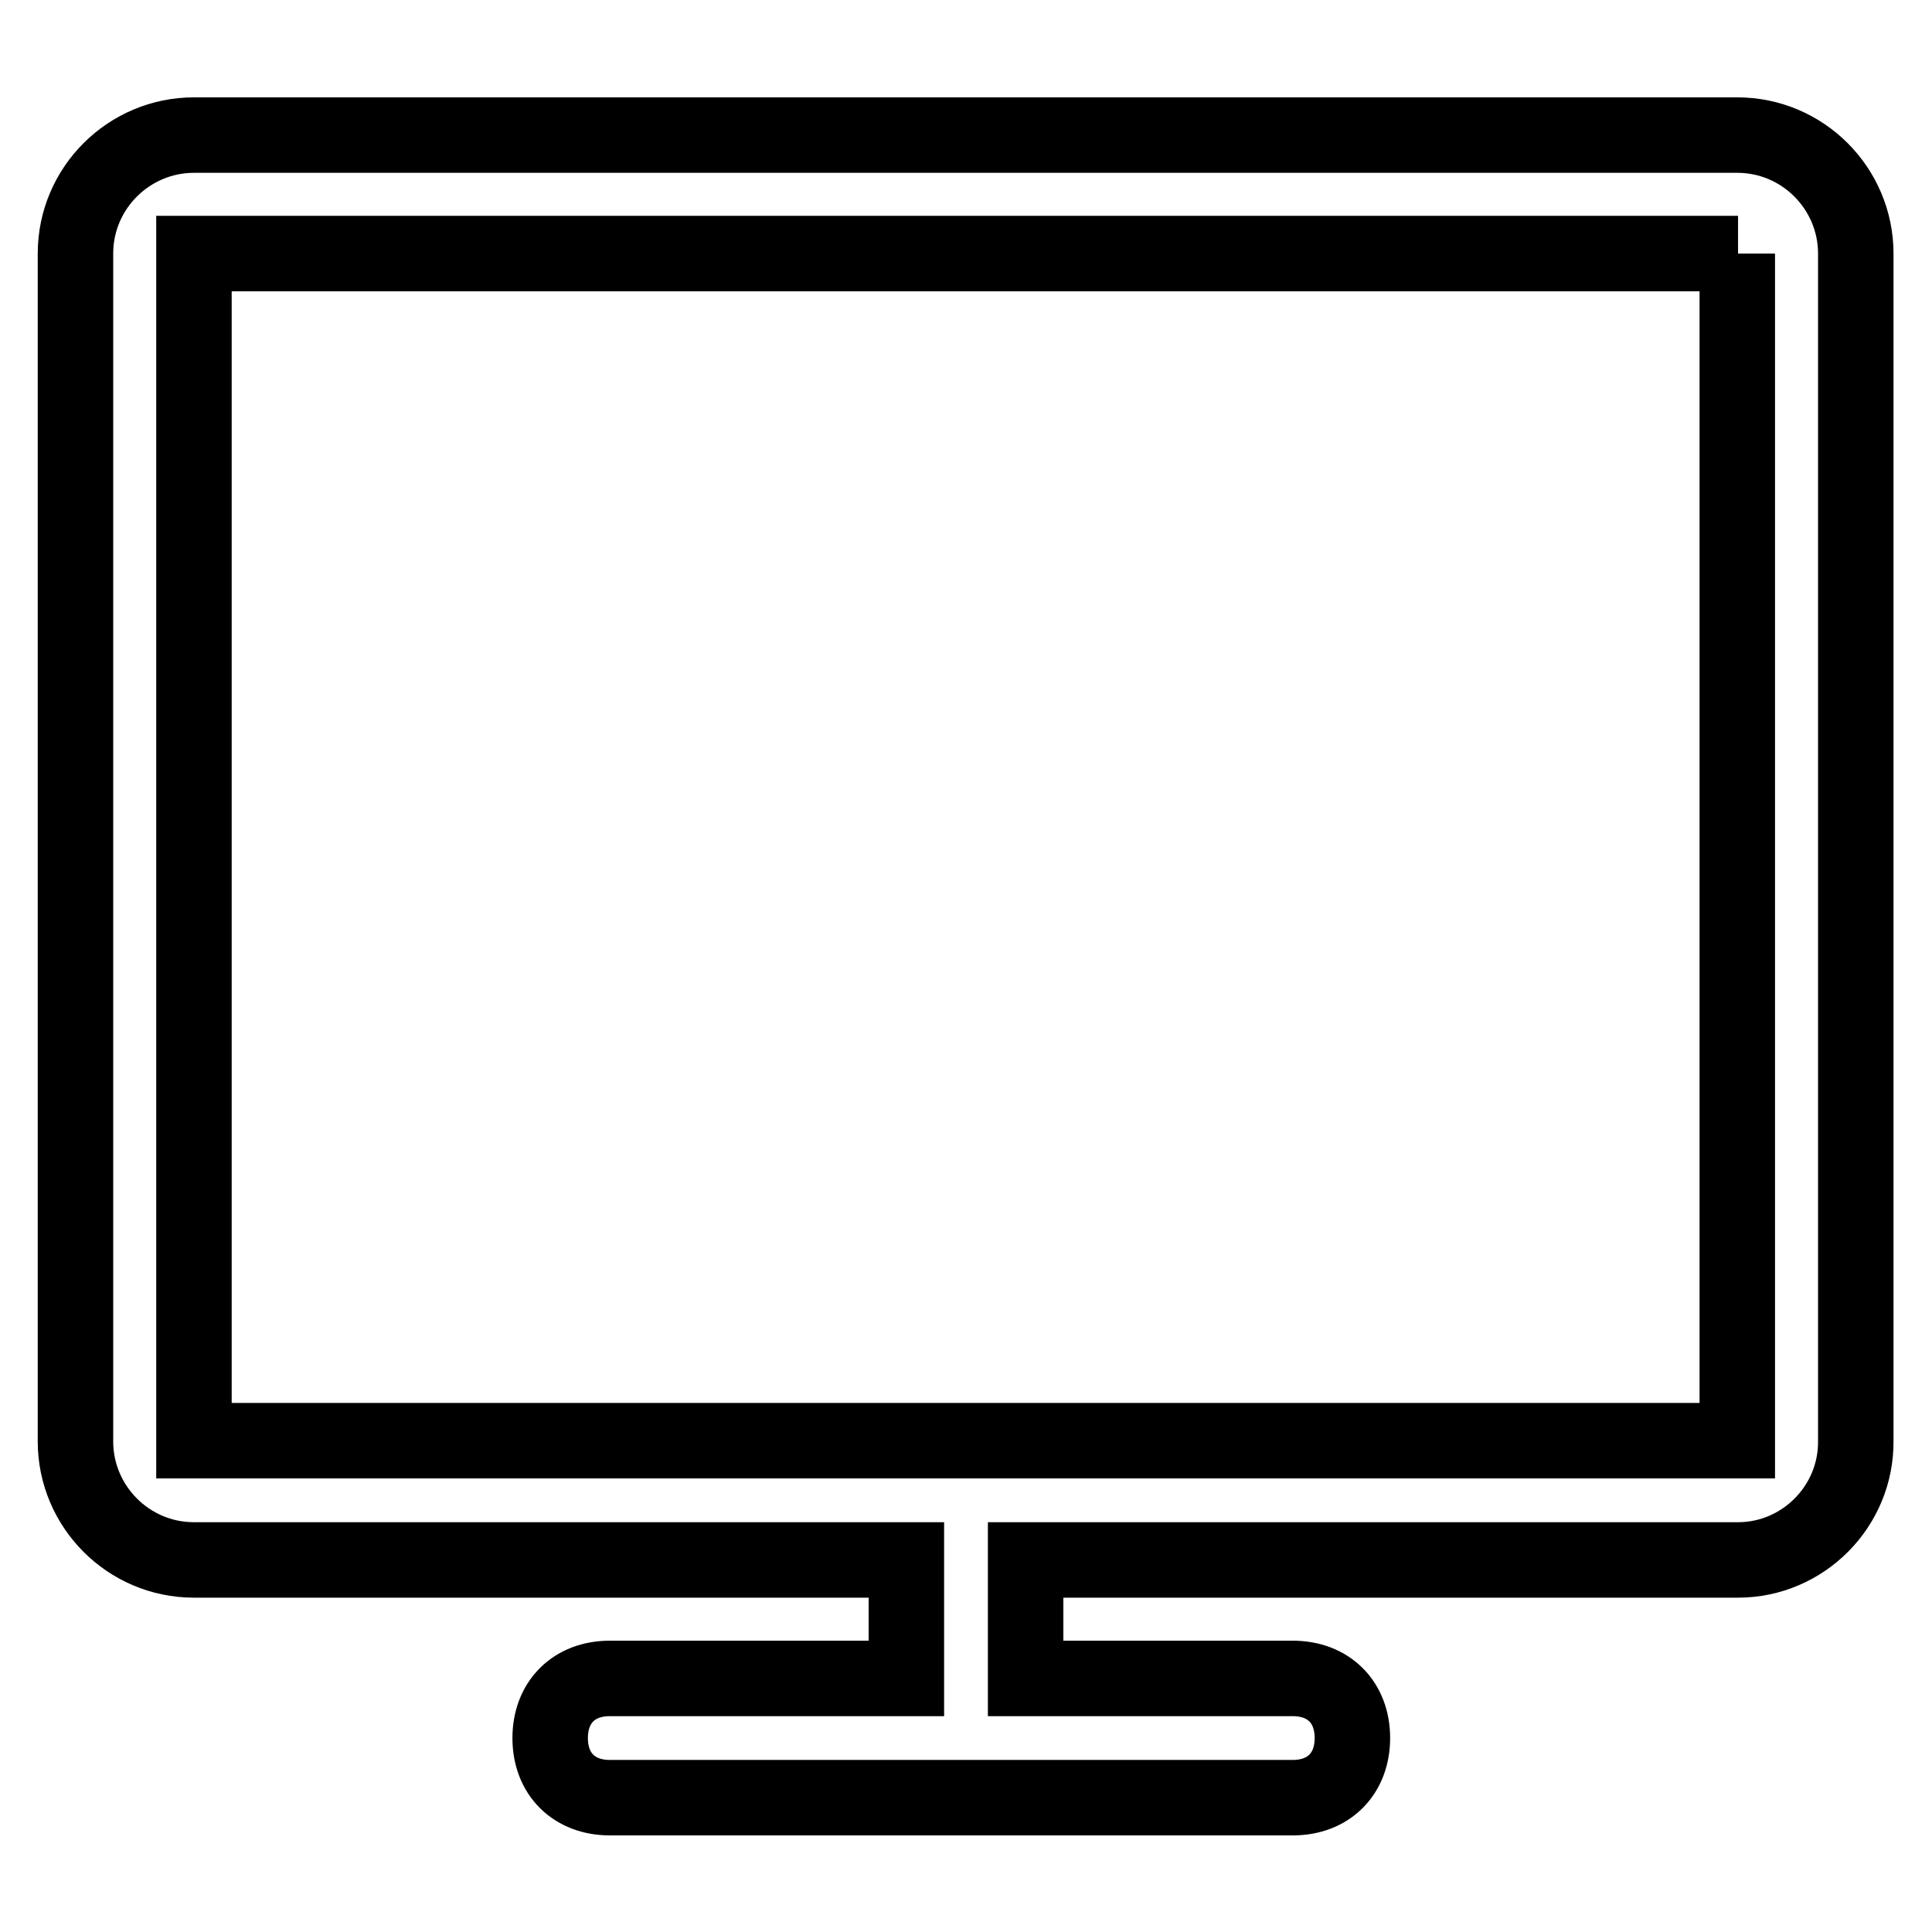 <?xml version="1.0" encoding="utf-8"?>
<!-- Svg Vector Icons : http://www.onlinewebfonts.com/icon -->
<!DOCTYPE svg PUBLIC "-//W3C//DTD SVG 1.1//EN" "http://www.w3.org/Graphics/SVG/1.1/DTD/svg11.dtd">
<svg version="1.1" xmlns="http://www.w3.org/2000/svg" xmlns:xlink="http://www.w3.org/1999/xlink" x="0px" y="0px" viewBox="0 0 256 256" enable-background="new 0 0 256 256" xml:space="preserve">
<g> <path stroke-width="10" fill-opacity="0" stroke="#000000"  d="M230.3,206.7h-94.4v15.7h35.4c4.7,0,7.9,3.1,7.9,7.9c0,4.7-3.1,7.9-7.9,7.9H80.8c-4.7,0-7.9-3.1-7.9-7.9 c0-4.7,3.1-7.9,7.9-7.9h39.3v-15.7H25.7c-8.7,0-15.7-7.1-15.7-15.7V33.6c0-8.7,7.1-15.7,15.7-15.7h204.5c8.7,0,15.7,7.1,15.7,15.7 v157.3C246,199.6,238.9,206.7,230.3,206.7z M230.3,33.6H25.7v157.3h94.4h15.7h94.4V33.6z"/></g>
</svg>